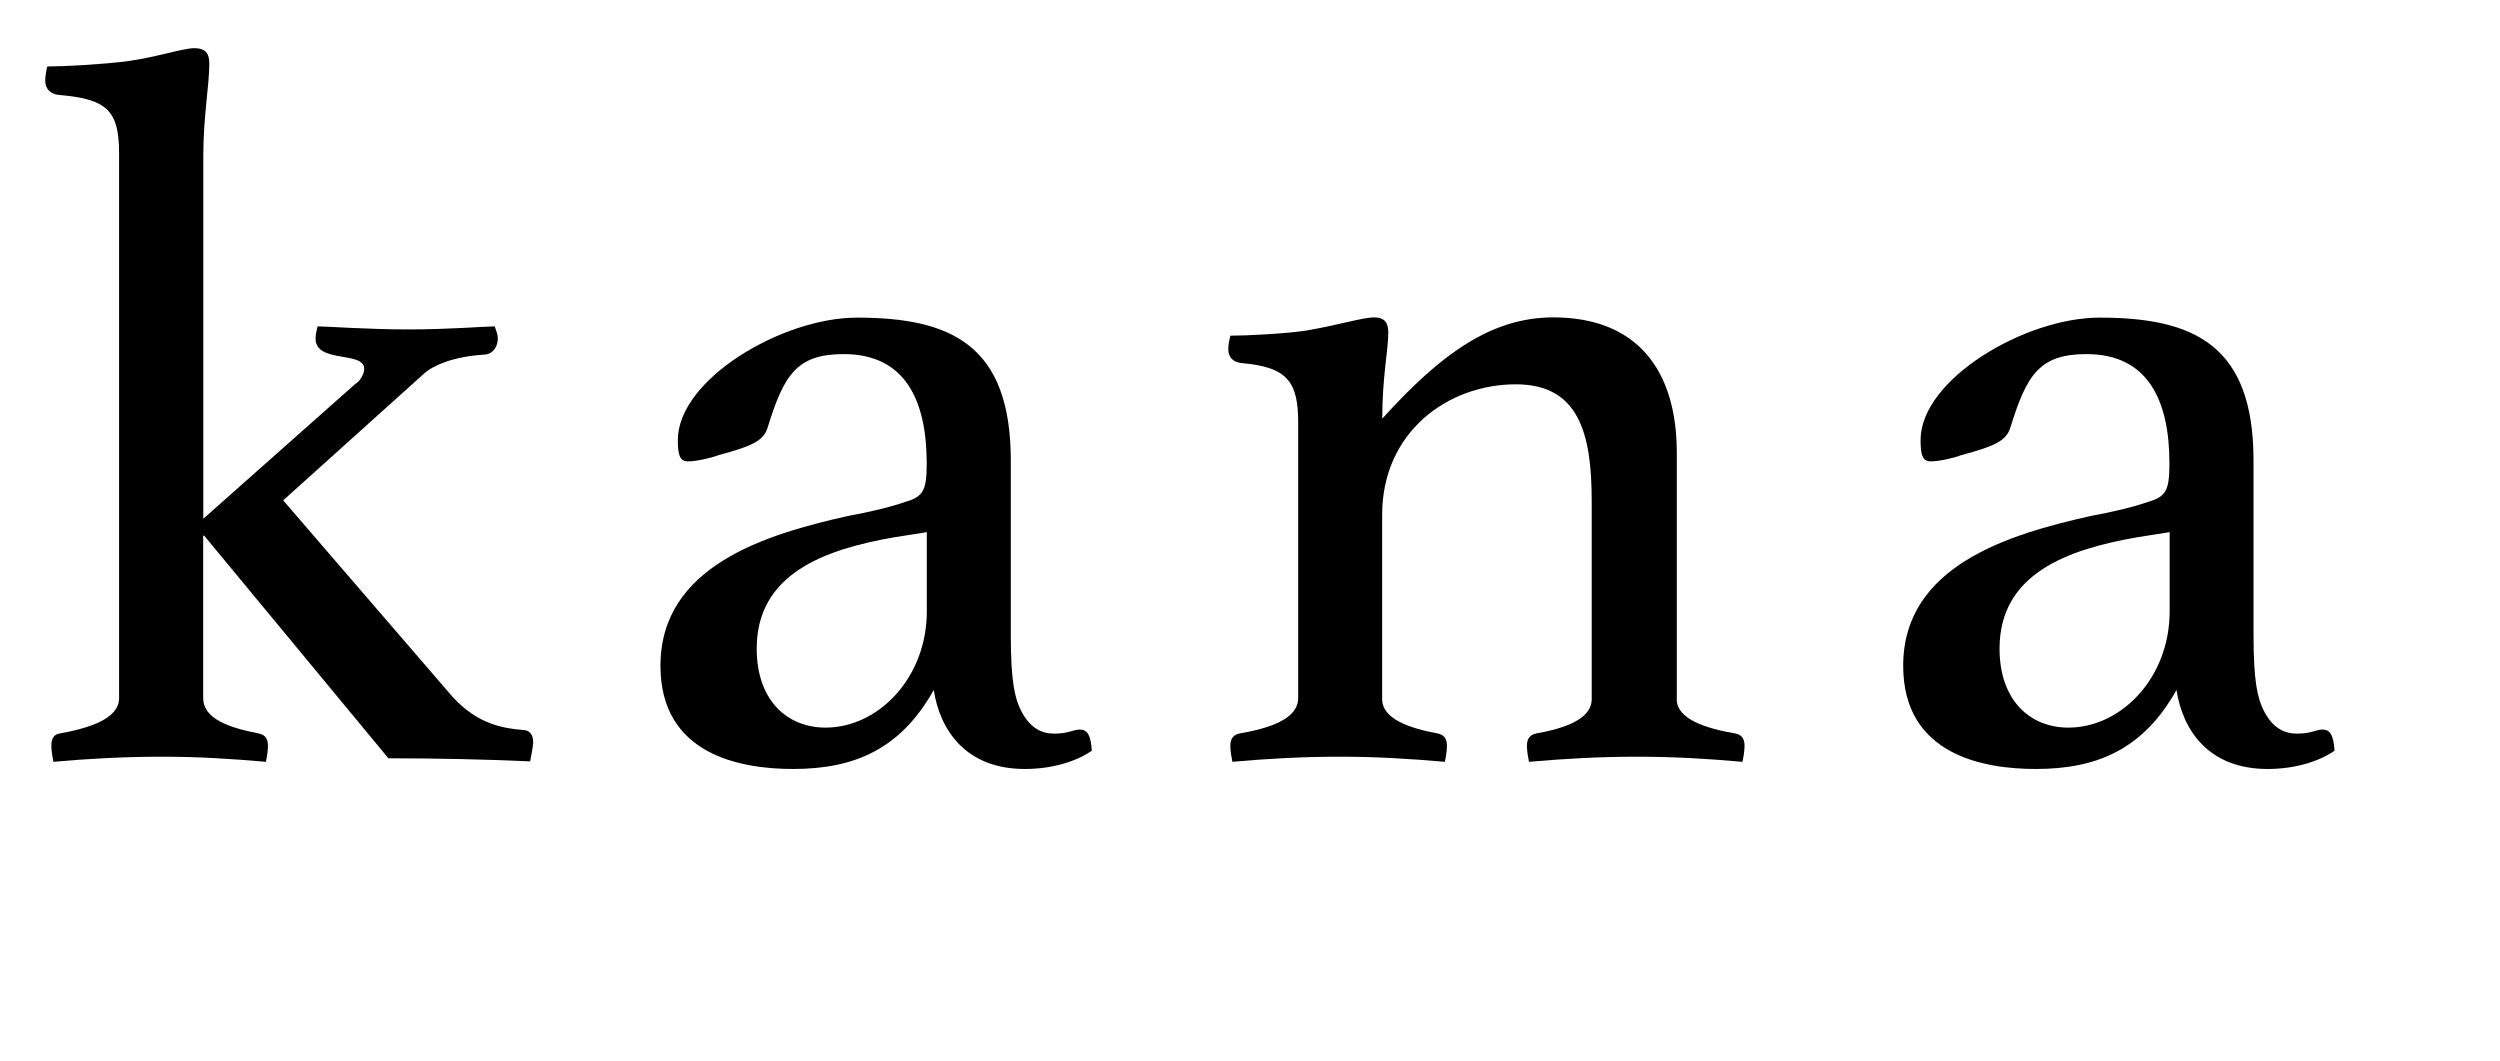 <?xml version="1.0" encoding="UTF-8"?>
<svg id="_レイヤー_2" data-name="レイヤー 2" xmlns="http://www.w3.org/2000/svg" viewBox="0 0 220 93.39">
  <defs>
    <style>
      .cls-1 {
        opacity: 0;
      }
    </style>
  </defs>
  <g id="gazou_txt">
    <g>
      <rect class="cls-1" y="2.24" width="635" height="91.15"/>
      <g>
        <rect class="cls-1" width="635" height="77.1"/>
        <g>
          <path d="M17.88,61.43c0,1.78,2.14,2.58,4.9,3.12.45.09.8.36.8,1.07,0,.45-.09.98-.18,1.42-3.12-.27-5.88-.45-9.17-.45s-6.59.18-9.53.45c-.09-.45-.18-.98-.18-1.42,0-.71.27-.98.71-1.07,2.49-.45,5.25-1.25,5.25-3.12V13.52c0-3.83-1.07-4.81-5.34-5.17-.71-.09-1.16-.53-1.16-1.25,0-.36.09-.89.18-1.25,1.51,0,4.72-.18,6.95-.45,2.67-.36,4.99-1.16,5.97-1.16,1.07,0,1.34.53,1.34,1.34,0,1.96-.53,4.63-.53,8.19v31.88l13.36-11.85c.45-.27.8-.89.8-1.34,0-1.6-4.28-.45-4.28-2.67,0-.36.09-.71.18-1.07.71,0,4.45.27,8.02.27s6.77-.27,7.57-.27c0,.09.27.62.27,1.07,0,.71-.45,1.42-1.25,1.42-2.76.18-4.45.98-5.17,1.6l-12.47,11.22,14.43,16.74c2.32,2.85,4.63,3.29,6.68,3.47.53,0,.89.36.89,1.07,0,.36-.18,1.25-.27,1.69-4.01-.18-8.19-.27-12.47-.27l-16.21-19.59h-.09v14.25Z"/>
          <path d="M96.07,66.07c-1.42.98-3.56,1.6-5.88,1.6-5.25,0-7.48-3.47-8.02-6.95-2.94,5.25-7.04,6.95-12.38,6.95-4.63,0-11.67-1.25-11.67-9.08,0-8.82,9.35-11.58,16.48-13.18,1.96-.36,3.83-.8,5.08-1.25,1.6-.45,1.87-1.07,1.87-3.38,0-5.52-1.87-9.62-7.3-9.62-4.1,0-5.25,1.78-6.68,6.41-.36,1.25-1.42,1.69-4.36,2.49-.71.27-1.96.54-2.67.54s-.89-.54-.89-1.87c0-5.34,9.17-10.78,15.76-10.78,8.28,0,13.54,2.4,13.54,12.56v15.32c0,4.19.36,5.61.89,6.68.8,1.6,1.87,2.05,2.94,2.05,1.25,0,1.69-.36,2.23-.36.71,0,.98.53,1.07,1.87ZM81.55,46.83l-2.85.45c-6.15,1.07-12.11,3.21-12.11,9.8,0,4.54,2.67,6.95,6.06,6.95,4.63,0,8.91-4.36,8.91-10.24v-6.95Z"/>
          <path d="M147.55,61.52c0,1.78,2.58,2.58,5.17,3.03.45.09.8.36.8,1.07,0,.45-.09.98-.18,1.42-3.12-.27-5.88-.45-9.35-.45-3.21,0-6.41.18-9.44.45-.09-.45-.18-.98-.18-1.42,0-.71.36-.98.8-1.07,2.49-.45,4.9-1.25,4.9-3.03v-17.46c0-5.97-1.16-10.24-6.68-10.24-5.97,0-11.76,4.19-11.76,11.49v16.21c0,1.78,2.49,2.58,4.9,3.03.45.09.8.36.8,1.07,0,.45-.09.98-.18,1.42-3.12-.27-5.97-.45-9.26-.45s-6.5.18-9.44.45c-.09-.45-.18-.98-.18-1.42,0-.71.36-.98.8-1.07,2.58-.45,5.17-1.25,5.17-3.12v-24.23c0-3.56-.89-4.9-4.99-5.25-.71-.09-1.16-.45-1.16-1.25,0-.36.09-.8.18-1.16,1.51,0,4.9-.18,6.68-.45,2.67-.45,4.99-1.16,5.97-1.16s1.25.53,1.25,1.34c0,1.6-.53,3.83-.53,7.57,5.08-5.61,9.53-8.91,15.05-8.91,7.21,0,10.87,4.45,10.87,11.93v21.64Z"/>
          <path d="M205.43,66.07c-1.42.98-3.56,1.6-5.88,1.6-5.25,0-7.48-3.47-8.02-6.95-2.94,5.25-7.04,6.95-12.38,6.95-4.63,0-11.67-1.25-11.67-9.08,0-8.82,9.35-11.58,16.48-13.18,1.96-.36,3.83-.8,5.08-1.25,1.6-.45,1.87-1.07,1.87-3.38,0-5.52-1.87-9.62-7.3-9.62-4.1,0-5.25,1.78-6.68,6.41-.36,1.25-1.42,1.69-4.36,2.49-.71.27-1.96.54-2.67.54s-.89-.54-.89-1.87c0-5.34,9.17-10.78,15.76-10.78,8.28,0,13.54,2.4,13.54,12.56v15.32c0,4.19.36,5.61.89,6.68.8,1.6,1.87,2.05,2.94,2.05,1.25,0,1.69-.36,2.23-.36.71,0,.98.53,1.07,1.87ZM190.92,46.83l-2.85.45c-6.15,1.07-12.11,3.21-12.11,9.8,0,4.54,2.67,6.95,6.06,6.95,4.63,0,8.91-4.36,8.91-10.24v-6.95Z"/>
        </g>
      </g>
    </g>
  </g>
</svg>